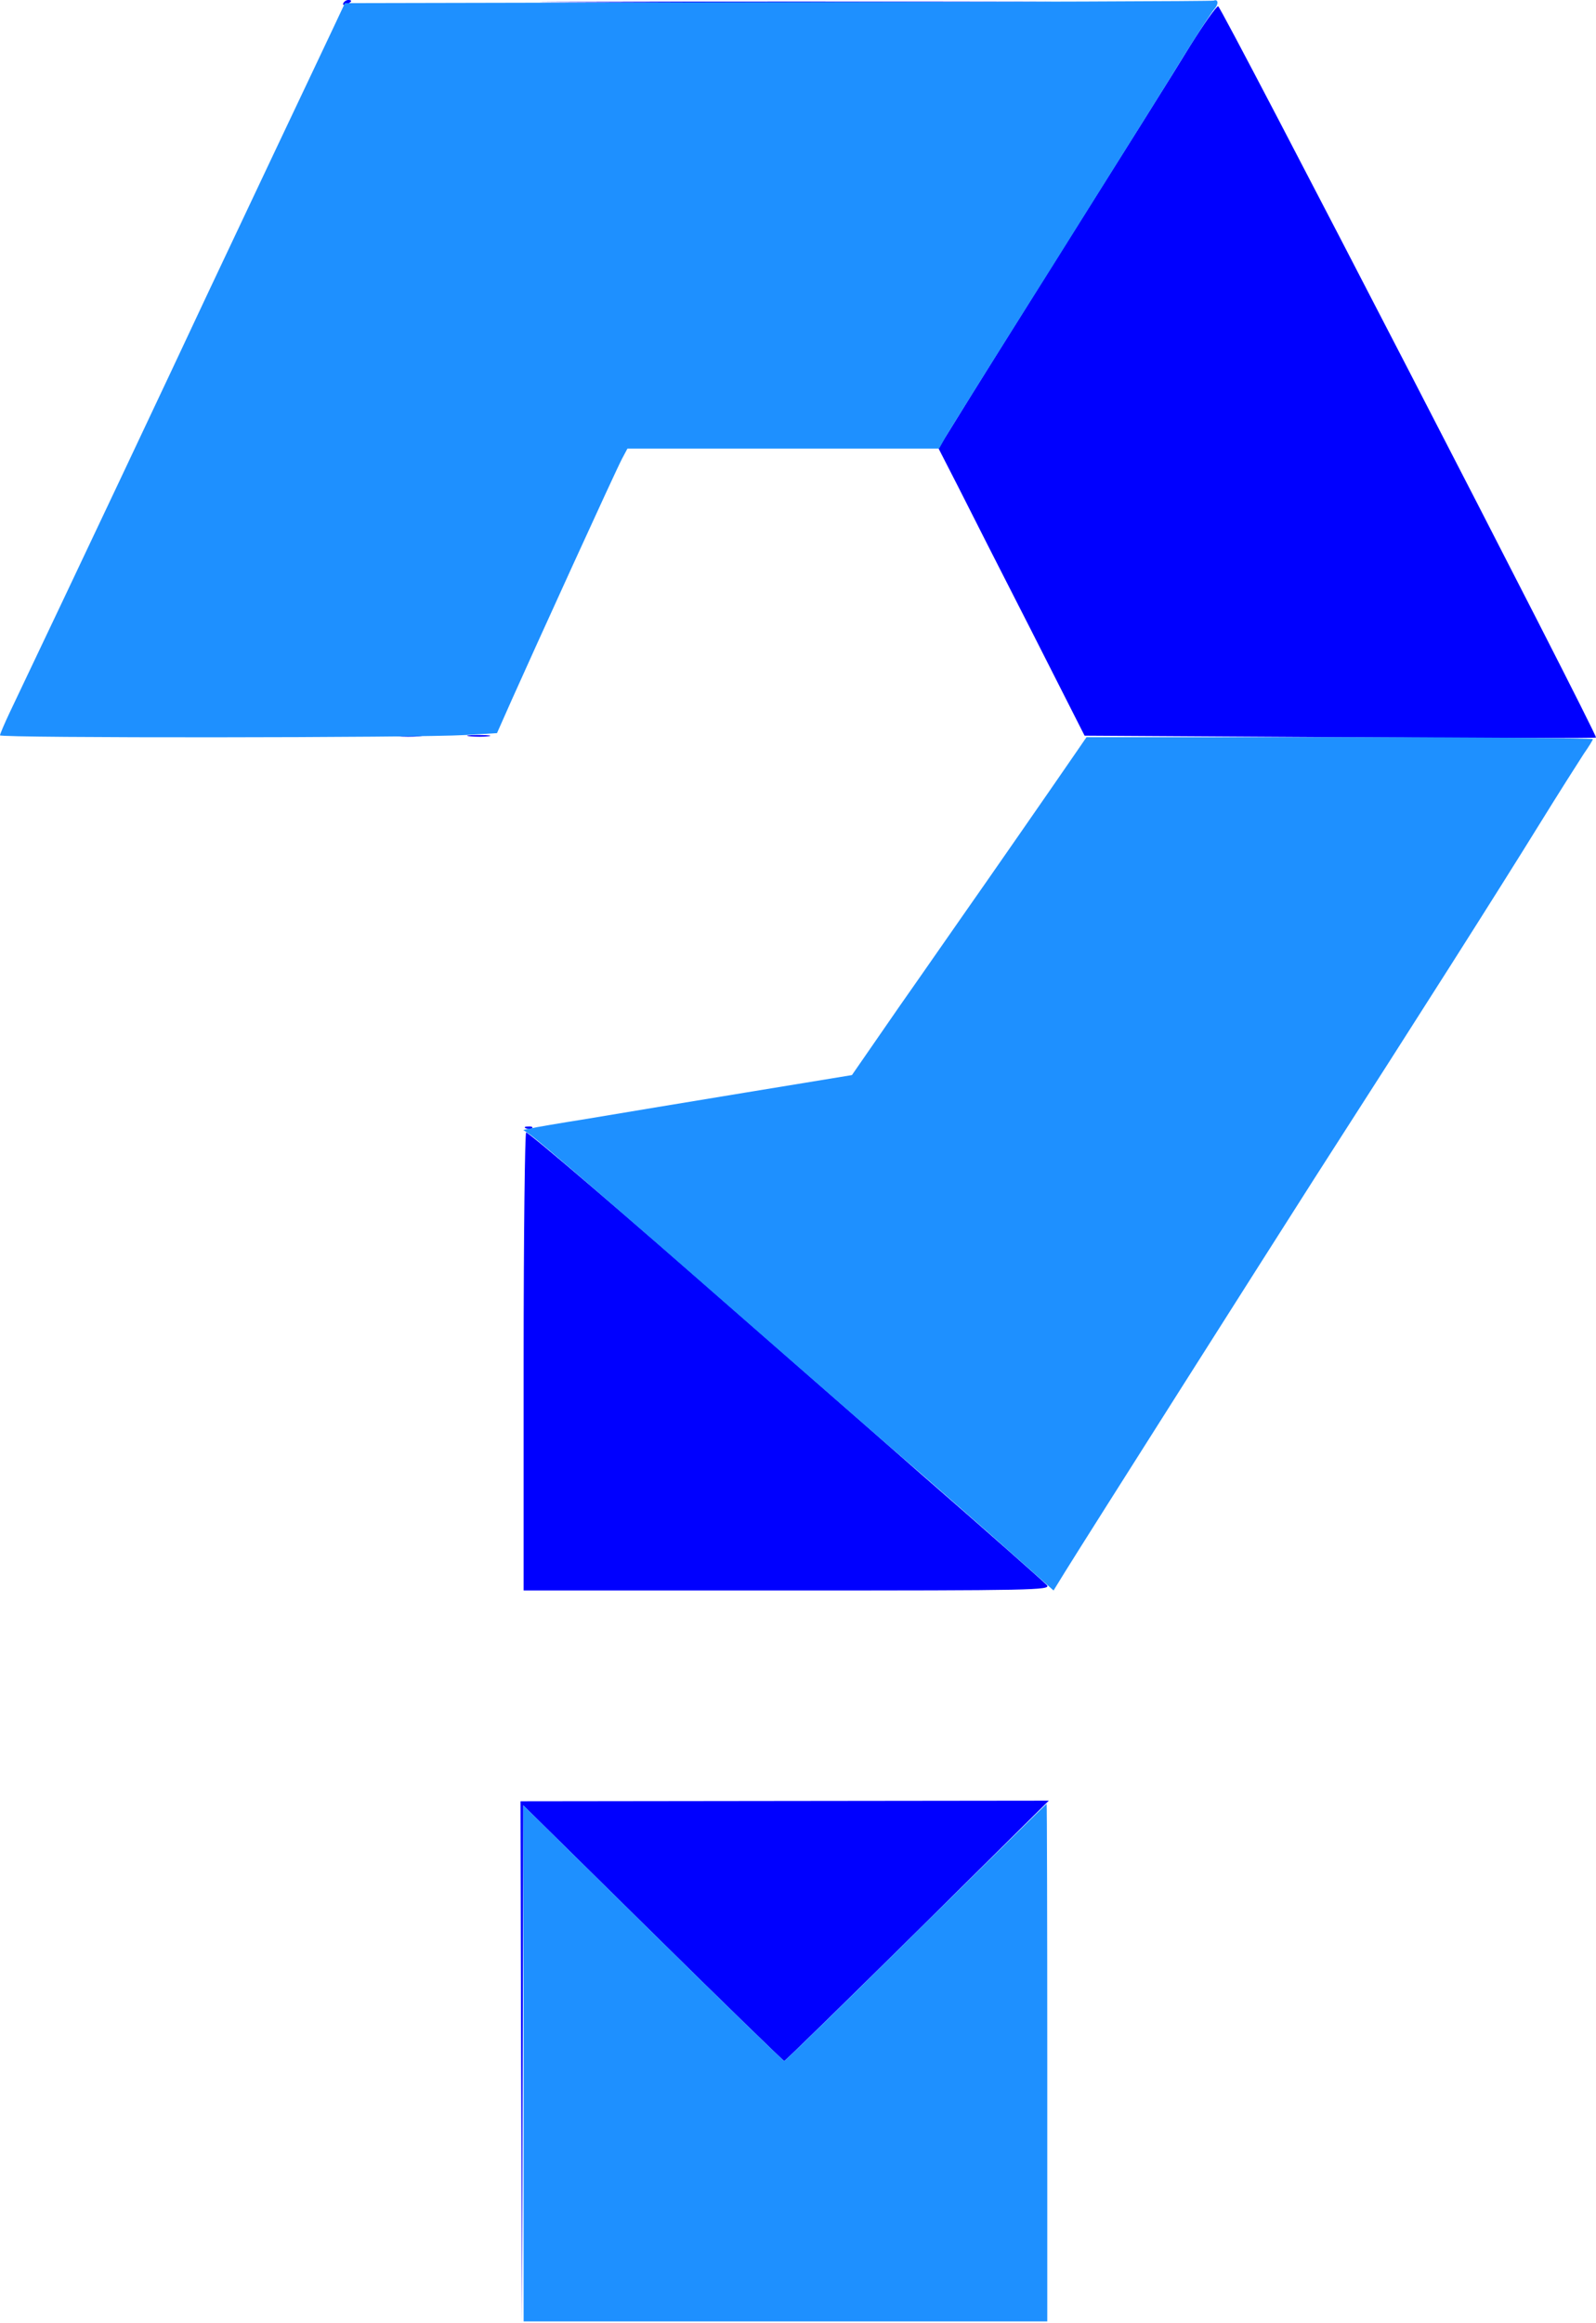 <svg xmlns="http://www.w3.org/2000/svg" version="1.1" xmlns:xlink="http://www.w3.org/1999/xlink" xmlns:svgjs="http://svgjs.dev/svgjs" width="185.184px" height="269.406px"><svg id="SvgjsSvg1002" version="1.1" xmlns="http://www.w3.org/2000/svg" xmlns:xlink="http://www.w3.org/1999/xlink" x="0px" y="0px" width="185.184px" height="269.406px" viewBox="328.862 162.101 185.184 269.406" enable-background="new 328.862 162.101 185.184 269.406" xml:space="preserve">
<path fill="#0000FF" d="M368.701,162.465c-0.107,0.221,0.035,0.254,0.326,0.146c0.656-0.254,0.766-0.51,0.254-0.51 C369.065,162.101,368.811,162.248,368.701,162.465 M397.188,162.357c13.244,0.07,34.926,0.07,48.205,0 c13.242-0.037,2.4-0.072-24.123-0.072C394.75,162.285,383.908,162.32,397.188,162.357 M466.93,167.449 c-1.564,2.584-7.857,12.588-13.969,22.303c-6.111,9.713-12.006,19.137-13.135,20.992l-2.074,3.348l2.293,4.473 c1.238,2.475,5.057,9.971,8.477,16.664l6.184,12.189l29.652,0.18c16.334,0.111,29.688,0.111,29.688,0.037 c0-0.729-43.477-84.805-43.84-84.805C469.985,162.83,468.531,164.902,466.93,167.449 M374.959,247.488 c0.654,0.072,1.818,0.072,2.547,0c0.764-0.07,0.254-0.145-1.166-0.145C374.959,247.344,374.34,247.418,374.959,247.488  M383.364,247.488c0.656,0.072,1.635,0.072,2.184,0c0.545-0.07,0-0.145-1.203-0.145 C383.143,247.344,382.709,247.418,383.364,247.488 M389.91,292.967c0.256,0.109,0.584,0.072,0.691-0.037 c0.146-0.109-0.072-0.219-0.471-0.182C389.729,292.748,389.619,292.855,389.91,292.967 M389.619,320v26.555h30.598 c28.521,0,30.598-0.033,30.123-0.617c-0.291-0.326-6.912-6.186-14.734-12.986c-7.785-6.84-17.389-15.209-21.283-18.629 c-12.551-11.023-24.084-20.885-24.412-20.885C389.766,293.437,389.619,305.373,389.619,320 M389.328,401.273l0.109,30.234 l0.074-30.016l0.07-30.014l15.027,14.807c8.258,8.148,15.135,14.809,15.242,14.842c0.111,0,7.059-6.801,15.463-15.098l15.242-15.098 l-30.631,0.035l-30.668,0.037L389.328,401.273z"></path>
<path fill="#1E90FF" d="M419.162,162.357l-50.279,0.107l-1.42,3.02c-0.762,1.639-3.748,7.896-6.582,13.898 c-2.84,6.004-6.369,13.463-7.824,16.555c-4.148,8.877-15.643,33.215-23.064,48.785c-0.619,1.311-1.131,2.512-1.131,2.658 c0,0.328,48.572,0.291,54.027-0.037l3.639-0.217l1.711-3.857c2.617-5.857,12.078-26.631,12.805-27.979l0.619-1.162h36.164 l0.873-1.564c0.508-0.84,6.146-9.896,12.586-20.084c6.402-10.223,13.062-20.811,14.734-23.576c1.711-2.766,3.383-5.311,3.711-5.711 c0.545-0.582,0.512-1.236-0.037-1.02c-0.107,0.074-22.848,0.146-50.533,0.184 M453.977,248.982 c-2.945,4.293-11.312,16.334-13.059,18.809c-1.129,1.6-4.549,6.547-7.643,10.949l-5.562,8.041l-12.408,2.037 c-6.84,1.129-15.023,2.473-18.227,3.021c-3.203,0.508-6.186,1.016-6.656,1.127l-0.84,0.18l0.84,0.584 c0.982,0.689,10.584,8.951,22.445,19.355c4.695,4.111,13.207,11.533,18.918,16.516c5.75,4.947,12.406,10.805,14.844,12.988 l4.477,3.965l1.344-2.182c2.729-4.4,23.43-37,28.959-45.66c12.189-18.953,21.357-33.396,26.014-40.928 c2.293-3.711,4.658-7.422,5.203-8.258c0.582-0.836,1.057-1.602,1.057-1.711c0-0.107-13.207-0.219-29.361-0.219h-29.396 L453.977,248.982z M389.619,401.385v29.939h60.758V401.31c0-16.518-0.037-30.016-0.074-30.016c-0.07,0.037-6.875,6.73-15.168,14.918 c-8.299,8.221-15.172,14.914-15.283,14.914c-0.107-0.033-6.984-6.693-15.242-14.842l-15.027-14.807L389.619,401.385z"></path>
</svg><style>@media (prefers-color-scheme: light) { :root { filter: none; } }
@media (prefers-color-scheme: dark) { :root { filter: invert(100%); } }
</style></svg>